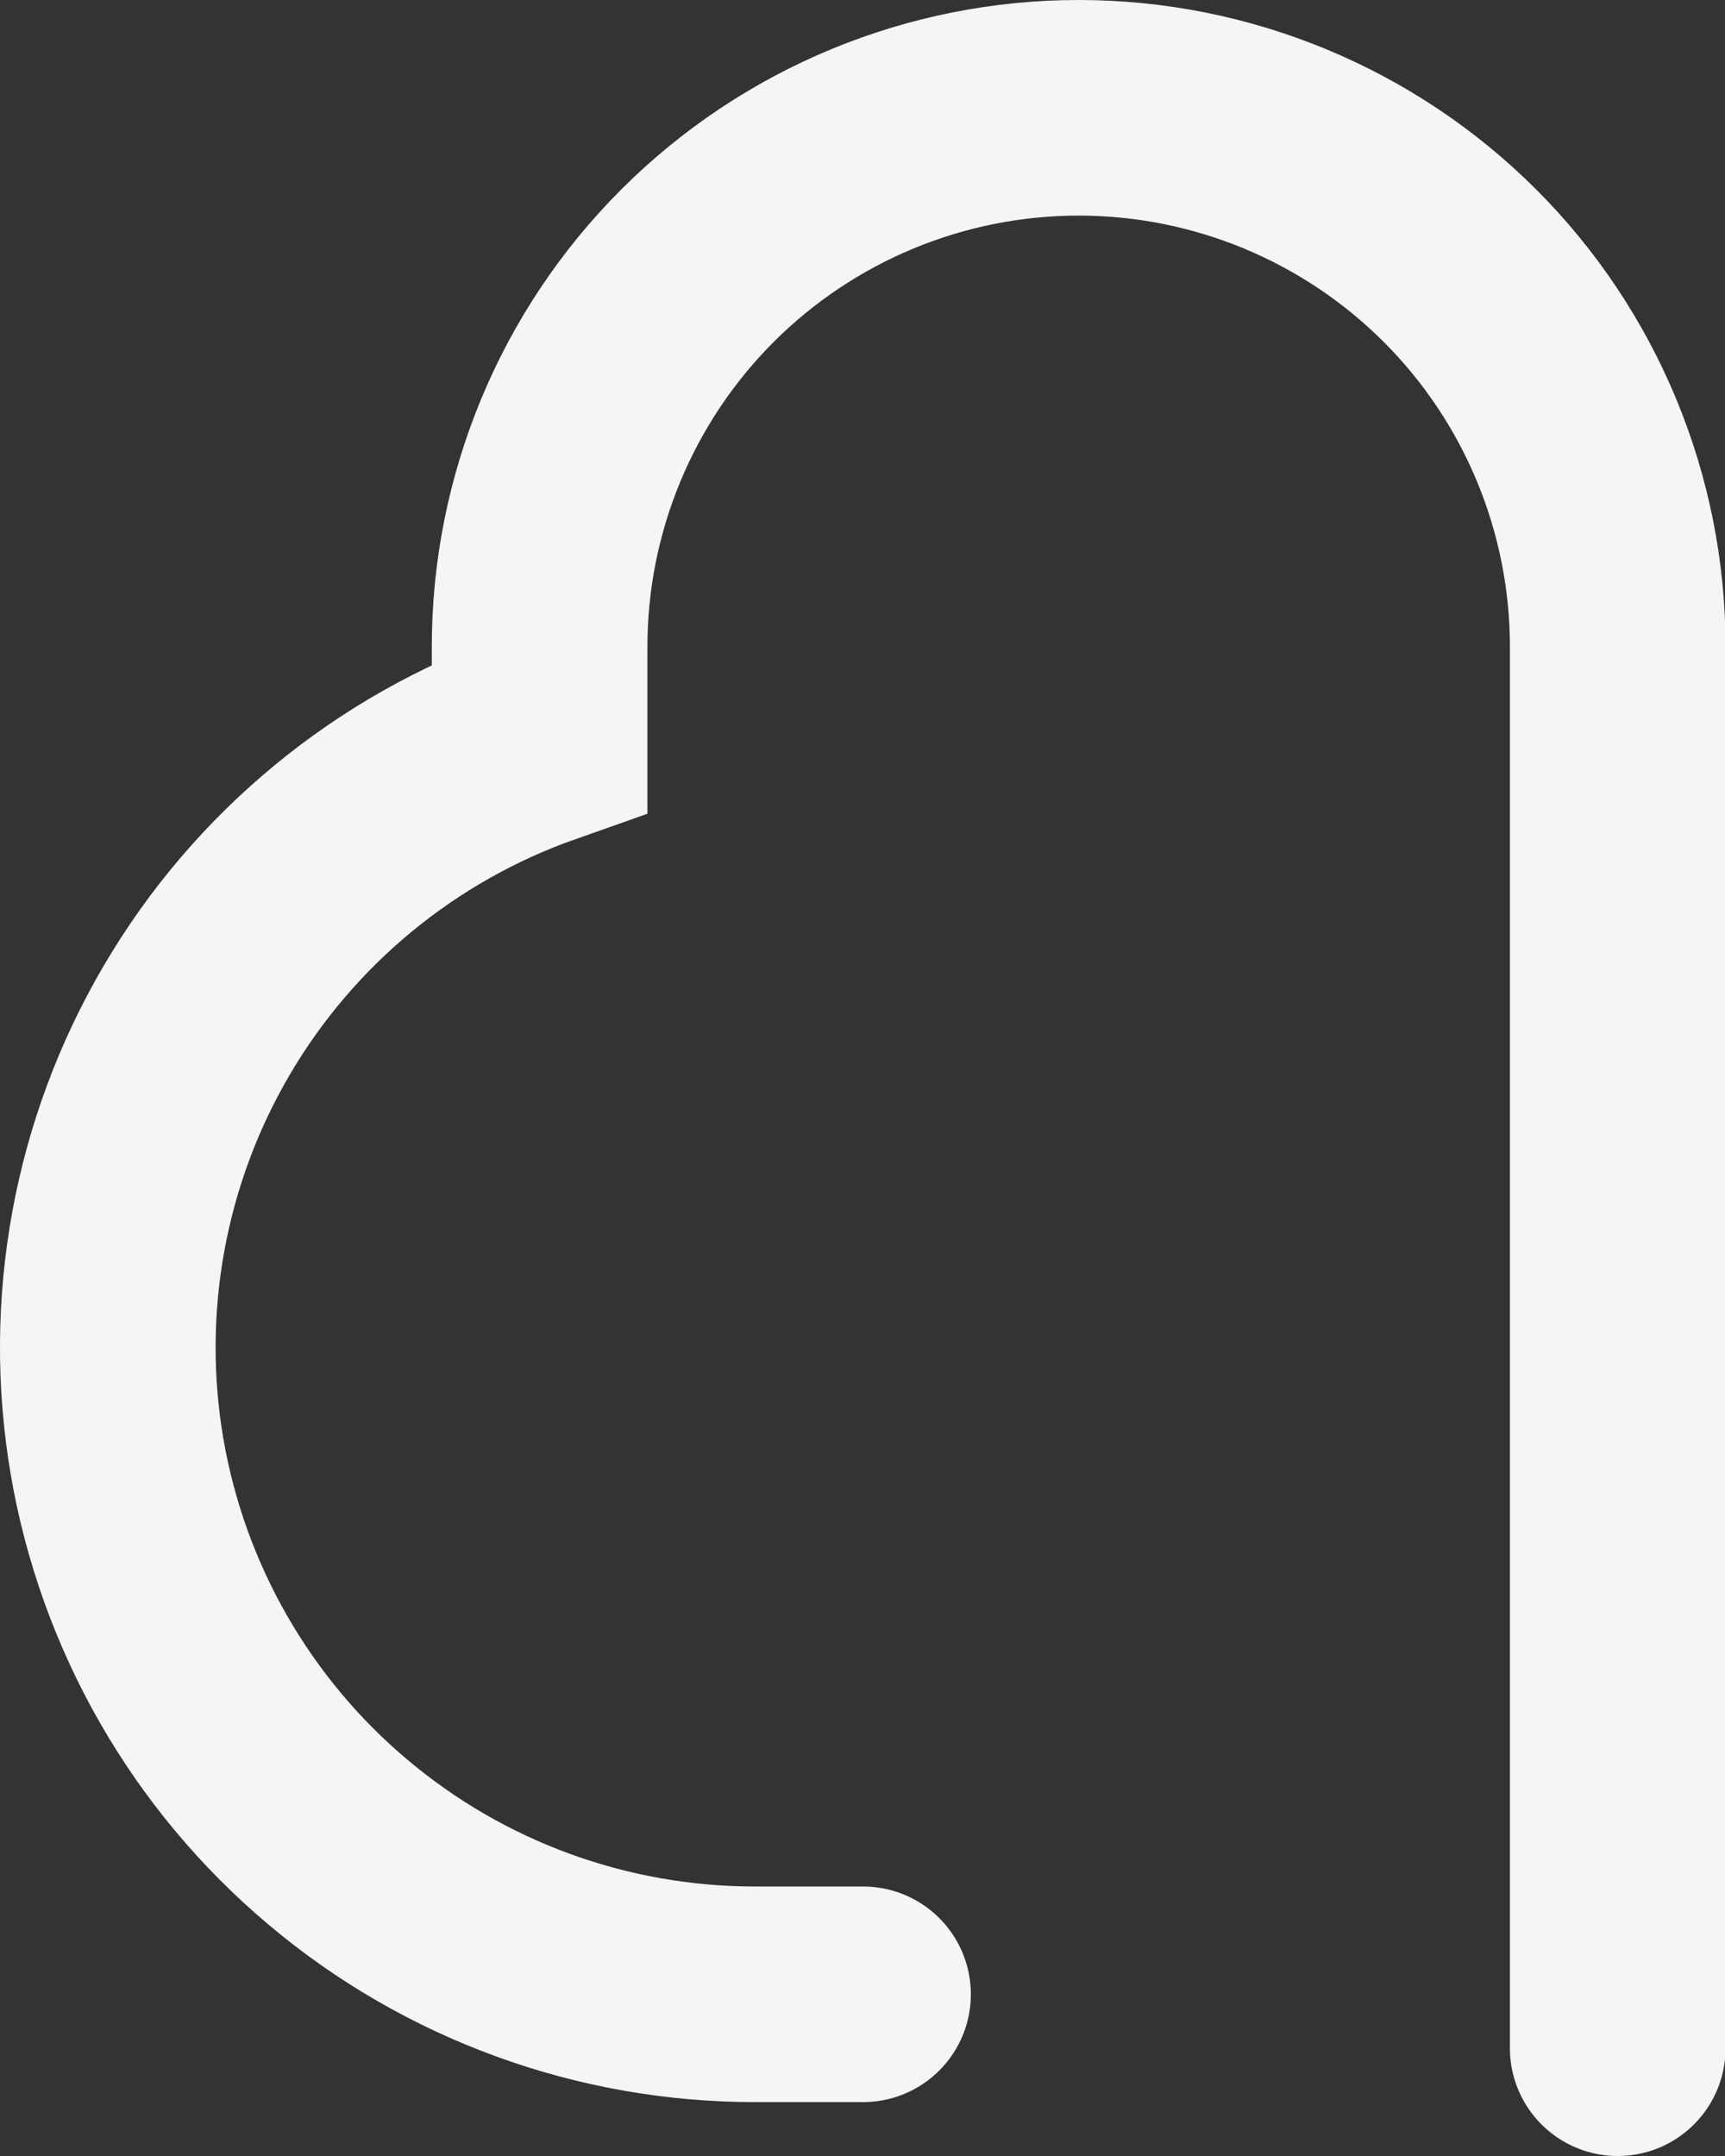 <?xml version="1.0" encoding="utf-8"?>
<svg xmlns="http://www.w3.org/2000/svg" fill="none" height="100%" overflow="visible" preserveAspectRatio="none" style="display: block;" viewBox="0 0 16 20" width="100%">
<rect x="0" y="0" width="16" height="20" fill="#333333" stroke="none"/>
<path d="M8.005 18.5H7.005C5.589 18.501 4.218 18.002 3.135 17.089C2.051 16.177 1.326 14.91 1.086 13.514C0.847 12.118 1.109 10.683 1.826 9.462C2.543 8.24 3.67 7.312 5.005 6.841V6C5.005 4.674 5.532 3.402 6.47 2.464C7.408 1.527 8.679 1 10.005 1C11.332 1 12.603 1.527 13.541 2.464C14.479 3.402 15.005 4.674 15.005 6V19" id="Vector" stroke="#F5F5F5" stroke-linecap="round" stroke-width="2"/>
</svg>
